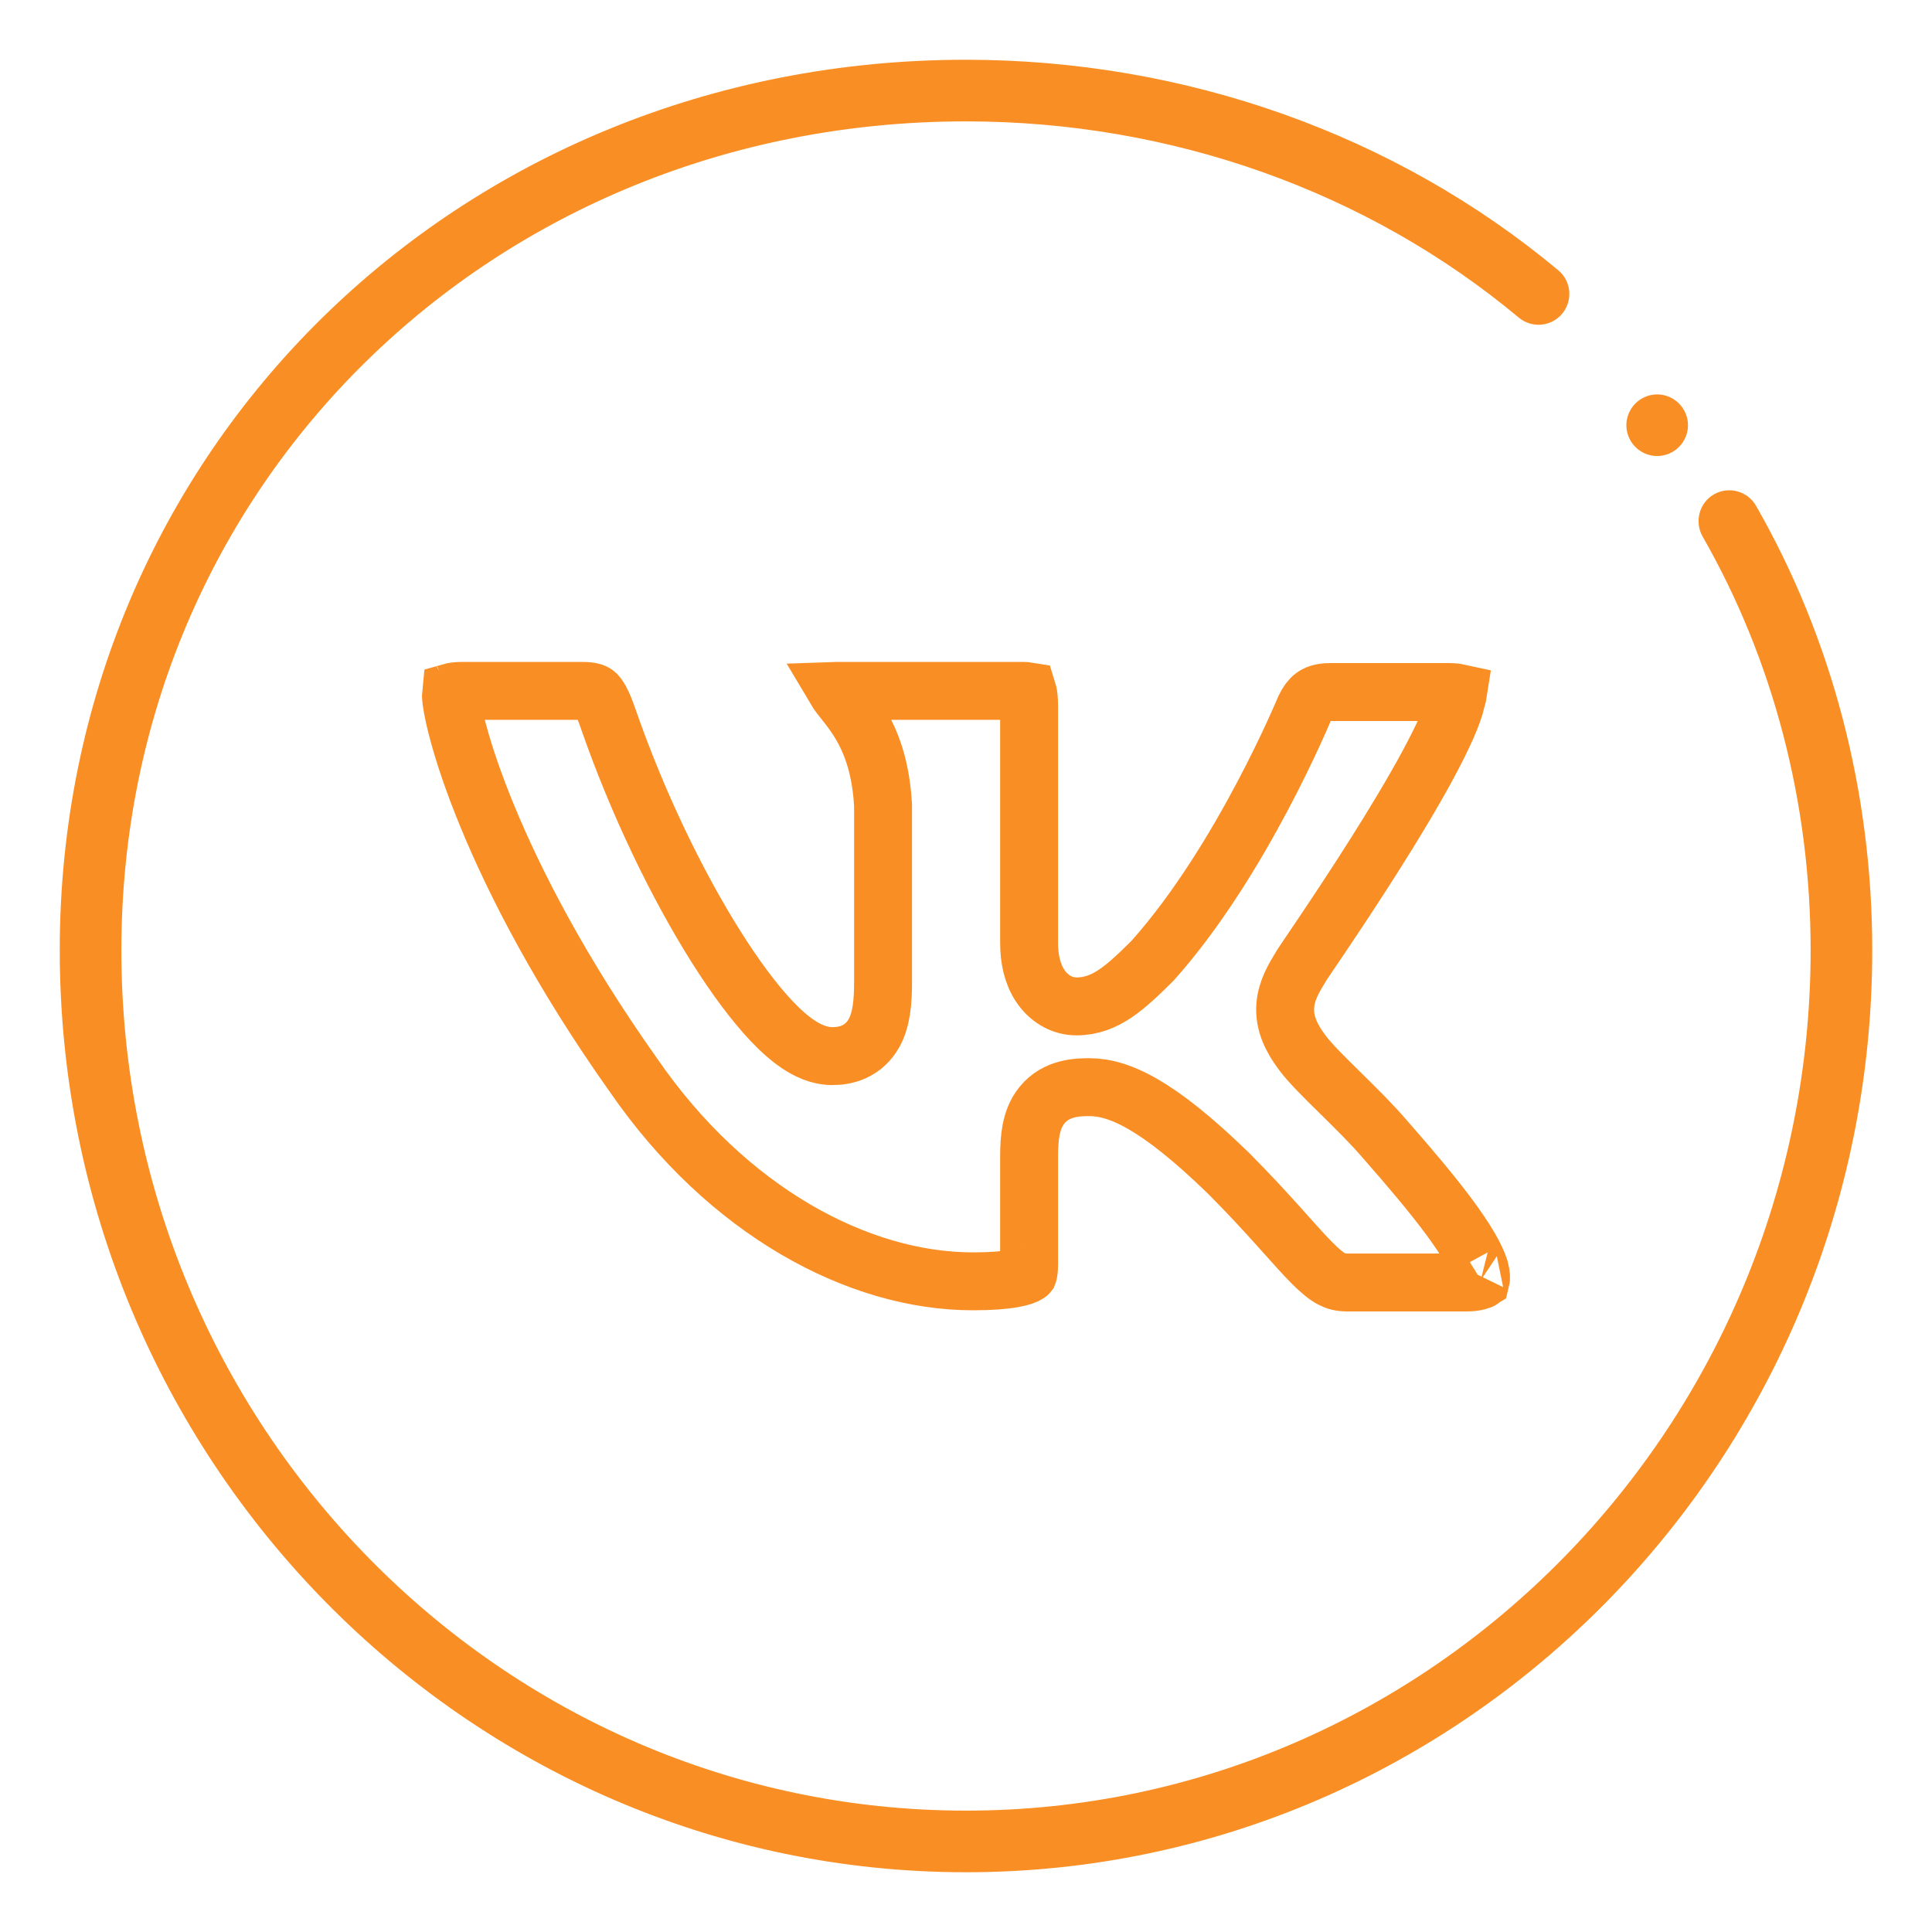 <?xml version="1.0" encoding="UTF-8"?> <svg xmlns="http://www.w3.org/2000/svg" width="467" height="467" viewBox="0 0 467 467" fill="none"> <path d="M352.139 168.778L352.039 169.094L351.969 169.417C351.298 172.521 348.892 177.978 345.081 185.026C341.394 191.844 336.772 199.479 332.214 206.681C327.667 213.869 323.232 220.55 319.942 225.448C318.753 227.216 317.721 228.742 316.882 229.984C316.556 230.465 316.26 230.903 315.995 231.296C315.527 231.989 315.141 232.563 314.874 232.969C314.747 233.161 314.607 233.375 314.491 233.565C314.453 233.625 314.353 233.787 314.243 233.99C314.232 234.007 314.221 234.025 314.21 234.043C312.897 236.191 310.95 239.374 310.676 243.083C310.35 247.505 312.338 251.171 314.746 254.397C316.61 256.935 320.133 260.399 323.447 263.659C323.63 263.839 323.812 264.018 323.993 264.197C327.764 267.908 331.717 271.813 334.828 275.453L334.857 275.488L334.887 275.522C340.992 282.48 346.264 288.725 350.295 294.171C354.378 299.688 356.753 303.82 357.662 306.674C358.1 308.313 358.02 309.099 357.947 309.387C357.692 309.544 356.755 310 354.355 310H325.665C324.023 310 322.919 309.69 321.851 309.12C320.625 308.467 319.162 307.319 317.027 305.162C315.311 303.428 313.441 301.338 311.073 298.694C310.462 298.01 309.817 297.289 309.132 296.528C305.87 292.898 301.915 288.573 296.919 283.563L296.878 283.522L296.836 283.481C279.717 266.874 270.429 262.788 263.273 262.788C260.455 262.788 255.341 262.92 251.913 267.087C250.317 269.027 249.596 271.251 249.227 273.2C248.859 275.143 248.752 277.308 248.752 279.566V305.546C248.752 307.025 248.616 307.632 248.533 307.863C248.531 307.866 248.535 307.866 248.538 307.866C248.547 307.865 248.551 307.865 248.433 307.944C247.503 308.57 244.316 309.721 235.141 309.721C207.554 309.721 175.827 292.839 153.166 259.95L153.139 259.911L153.112 259.873C135.59 235.161 124.496 213.555 117.803 197.316C114.455 189.193 112.221 182.443 110.835 177.347C109.393 172.046 109 169.007 109 168.101C109 167.741 109.017 167.473 109.038 167.279C109.466 167.155 110.294 167 111.749 167H140.717C143.288 167 143.852 167.515 144.068 167.712L144.073 167.718C144.639 168.235 145.574 169.564 146.91 173.45L146.914 173.463C154.185 194.481 163.883 214.244 173.093 228.858C177.685 236.144 182.279 242.347 186.523 246.822C188.637 249.052 190.824 251.023 193.03 252.484C195.104 253.859 197.929 255.278 201.159 255.278C202.514 255.278 204.435 255.138 206.398 254.25C208.556 253.274 210.187 251.664 211.286 249.679C213.128 246.354 213.451 241.932 213.451 237.383V194.92V194.721L213.44 194.522C212.799 183.274 209.411 176.695 205.986 171.983C205.255 170.976 204.536 170.074 203.956 169.347C203.912 169.292 203.869 169.238 203.827 169.185C203.183 168.376 202.767 167.843 202.446 167.37C202.345 167.223 202.268 167.101 202.208 167.001C202.229 167 202.25 167 202.273 167H247.396C247.857 167 248.175 167.032 248.381 167.066C248.412 167.164 248.448 167.291 248.484 167.449C248.634 168.109 248.752 169.122 248.752 170.616V227.884C248.752 231.818 249.542 235.393 251.396 238.219C253.286 241.099 256.415 243.265 260.209 243.265C263.764 243.265 266.783 242.069 269.681 240.098C272.344 238.287 275.196 235.618 278.536 232.268L278.677 232.126L278.811 231.976C289.662 219.769 298.813 204.464 305.182 192.433C308.389 186.376 310.936 181.061 312.685 177.252C313.561 175.346 314.238 173.813 314.7 172.749C314.931 172.217 315.108 171.801 315.229 171.515C315.282 171.391 315.324 171.291 315.355 171.216C316.037 169.781 316.731 168.892 317.459 168.341C318.1 167.856 319.223 167.279 321.487 167.279H350.176C351.25 167.279 351.984 167.375 352.456 167.478C352.407 167.799 352.313 168.229 352.139 168.778ZM357.895 309.523C357.893 309.522 357.9 309.5 357.925 309.462C357.91 309.505 357.898 309.524 357.895 309.523ZM108.652 167.43C108.652 167.43 108.661 167.422 108.684 167.41C108.664 167.424 108.652 167.43 108.652 167.43Z" stroke="#F98F24" stroke-width="14"></path> <path d="M14.594 229.662C14.594 109.074 110.752 14.594 233.5 14.594C286.461 14.594 337.276 32.646 376.577 65.453C379.671 68.051 380.065 72.633 377.497 75.727C374.913 78.821 370.316 79.244 367.223 76.661C330.548 46.043 283.06 29.188 233.5 29.188C118.924 29.188 29.188 117.246 29.188 229.662C29.188 344.442 120.836 437.812 233.5 437.812C346.164 437.812 437.812 344.442 437.812 229.662C437.812 194.053 428.764 159.422 411.66 129.578C409.72 126.119 410.872 121.624 414.375 119.625C417.877 117.626 422.329 118.837 424.342 122.339C442.701 154.387 452.406 191.499 452.406 229.662C452.406 352.483 354.205 452.406 233.5 452.406C112.795 452.406 14.594 352.483 14.594 229.662Z" fill="#F98F24" stroke="#F98F24" stroke-width="0.3"></path> <path d="M400.569 110.081C396.556 110.081 393.272 106.797 393.272 102.784C393.272 98.77 396.556 95.487 400.569 95.487C404.582 95.487 407.866 98.77 407.866 102.784C407.866 106.797 404.597 110.081 400.569 110.081Z" fill="#F98F24" stroke="#F98F24" stroke-width="0.3"></path> </svg> 